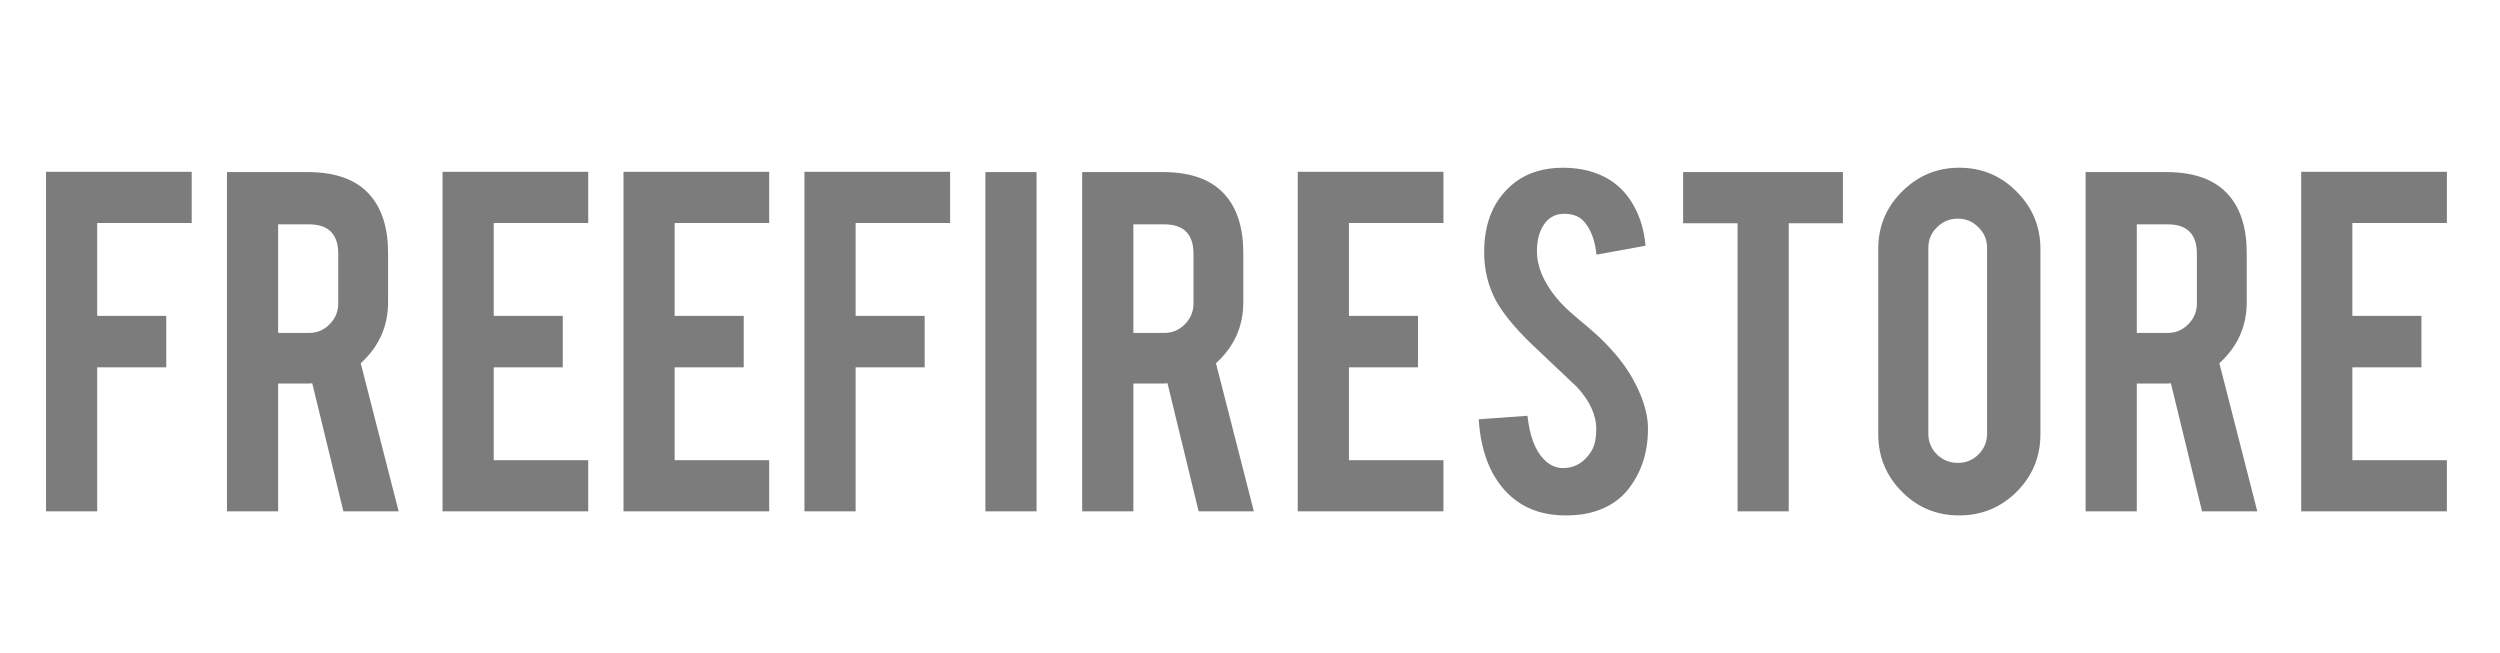 <svg width="88" height="23" viewBox="0 0 88 23" fill="none" xmlns="http://www.w3.org/2000/svg">
<path d="M3.421 18H1.62V6.047H6.748V7.849H3.421V11.118H5.852V12.929H3.421V18ZM10.829 6.057C11.833 6.057 12.57 6.333 13.041 6.886C13.454 7.369 13.66 8.043 13.66 8.907V10.642C13.66 11.487 13.339 12.202 12.698 12.786L14.032 18H12.088L10.991 13.492C10.941 13.498 10.887 13.501 10.829 13.501H9.79V18H7.989V6.057H10.829ZM11.906 8.935C11.906 8.243 11.563 7.897 10.877 7.897H9.79V11.719H10.877C11.163 11.719 11.405 11.617 11.601 11.414C11.805 11.21 11.906 10.966 11.906 10.68V8.935ZM15.577 18V6.047H20.705V7.849H17.379V11.118H19.809V12.929H17.379V16.198H20.705V18H15.577ZM21.947 18V6.047H27.075V7.849H23.748V11.118H26.179V12.929H23.748V16.198H27.075V18H21.947ZM30.118 18H28.316V6.047H33.444V7.849H30.118V11.118H32.548V12.929H30.118V18ZM36.487 18H34.686V6.057H36.487V18ZM40.934 6.057C41.938 6.057 42.675 6.333 43.145 6.886C43.558 7.369 43.764 8.043 43.764 8.907V10.642C43.764 11.487 43.444 12.202 42.802 12.786L44.136 18H42.192L41.096 13.492C41.045 13.498 40.991 13.501 40.934 13.501H39.895V18H38.093V6.057H40.934ZM42.011 8.935C42.011 8.243 41.667 7.897 40.981 7.897H39.895V11.719H40.981C41.267 11.719 41.509 11.617 41.706 11.414C41.909 11.21 42.011 10.966 42.011 10.68V8.935ZM45.681 18V6.047H50.809V7.849H47.483V11.118H49.913V12.929H47.483V16.198H50.809V18H45.681ZM58.008 15.026C58.021 15.859 57.805 16.57 57.36 17.161C57.068 17.561 56.655 17.844 56.121 18.009C55.835 18.099 55.501 18.143 55.12 18.143C54.415 18.143 53.83 17.968 53.366 17.619C52.979 17.333 52.67 16.945 52.442 16.456C52.219 15.96 52.089 15.395 52.051 14.759L53.767 14.635C53.843 15.328 54.027 15.83 54.319 16.141C54.535 16.377 54.783 16.488 55.063 16.475C55.457 16.462 55.771 16.268 56.007 15.893C56.127 15.709 56.188 15.445 56.188 15.102C56.188 14.607 55.962 14.114 55.511 13.625C55.155 13.288 54.621 12.783 53.91 12.11C53.312 11.531 52.89 11.013 52.642 10.556C52.375 10.041 52.242 9.482 52.242 8.878C52.242 7.792 52.607 6.969 53.338 6.41C53.789 6.073 54.348 5.904 55.015 5.904C55.657 5.904 56.207 6.047 56.664 6.333C57.02 6.556 57.306 6.867 57.522 7.267C57.744 7.668 57.878 8.129 57.922 8.65L56.197 8.964C56.146 8.475 56.007 8.094 55.778 7.82C55.613 7.623 55.374 7.525 55.063 7.525C54.733 7.525 54.481 7.671 54.31 7.963C54.17 8.198 54.1 8.491 54.1 8.84C54.1 9.387 54.335 9.943 54.806 10.508C54.983 10.724 55.25 10.978 55.606 11.271C56.026 11.62 56.302 11.865 56.435 12.005C56.88 12.45 57.223 12.888 57.465 13.32C57.579 13.523 57.671 13.711 57.741 13.882C57.913 14.308 58.002 14.689 58.008 15.026ZM61.162 7.858H59.246V6.057H64.87V7.858H62.963V18H61.162V7.858ZM68.963 5.904C69.758 5.904 70.431 6.184 70.984 6.743C71.543 7.302 71.823 7.976 71.823 8.764V15.284C71.823 16.078 71.543 16.755 70.984 17.314C70.425 17.867 69.751 18.143 68.963 18.143C68.169 18.143 67.496 17.863 66.943 17.304C66.39 16.745 66.114 16.072 66.114 15.284V8.764C66.114 7.97 66.393 7.296 66.952 6.743C67.511 6.184 68.182 5.904 68.963 5.904ZM69.945 8.726C69.945 8.44 69.844 8.198 69.64 8.001C69.443 7.798 69.202 7.696 68.916 7.696C68.63 7.696 68.385 7.798 68.182 8.001C67.978 8.198 67.877 8.44 67.877 8.726V15.264C67.877 15.55 67.978 15.795 68.182 15.998C68.385 16.195 68.63 16.294 68.916 16.294C69.202 16.294 69.443 16.195 69.64 15.998C69.844 15.795 69.945 15.55 69.945 15.264V8.726ZM76.254 6.057C77.258 6.057 77.995 6.333 78.465 6.886C78.878 7.369 79.085 8.043 79.085 8.907V10.642C79.085 11.487 78.764 12.202 78.122 12.786L79.457 18H77.512L76.416 13.492C76.365 13.498 76.311 13.501 76.254 13.501H75.215V18H73.413V6.057H76.254ZM77.331 8.935C77.331 8.243 76.988 7.897 76.302 7.897H75.215V11.719H76.302C76.588 11.719 76.829 11.617 77.026 11.414C77.229 11.21 77.331 10.966 77.331 10.68V8.935ZM81.002 18V6.047H86.13V7.849H82.803V11.118H85.234V12.929H82.803V16.198H86.13V18H81.002Z" fill="#7C7C7C"/>
</svg>
